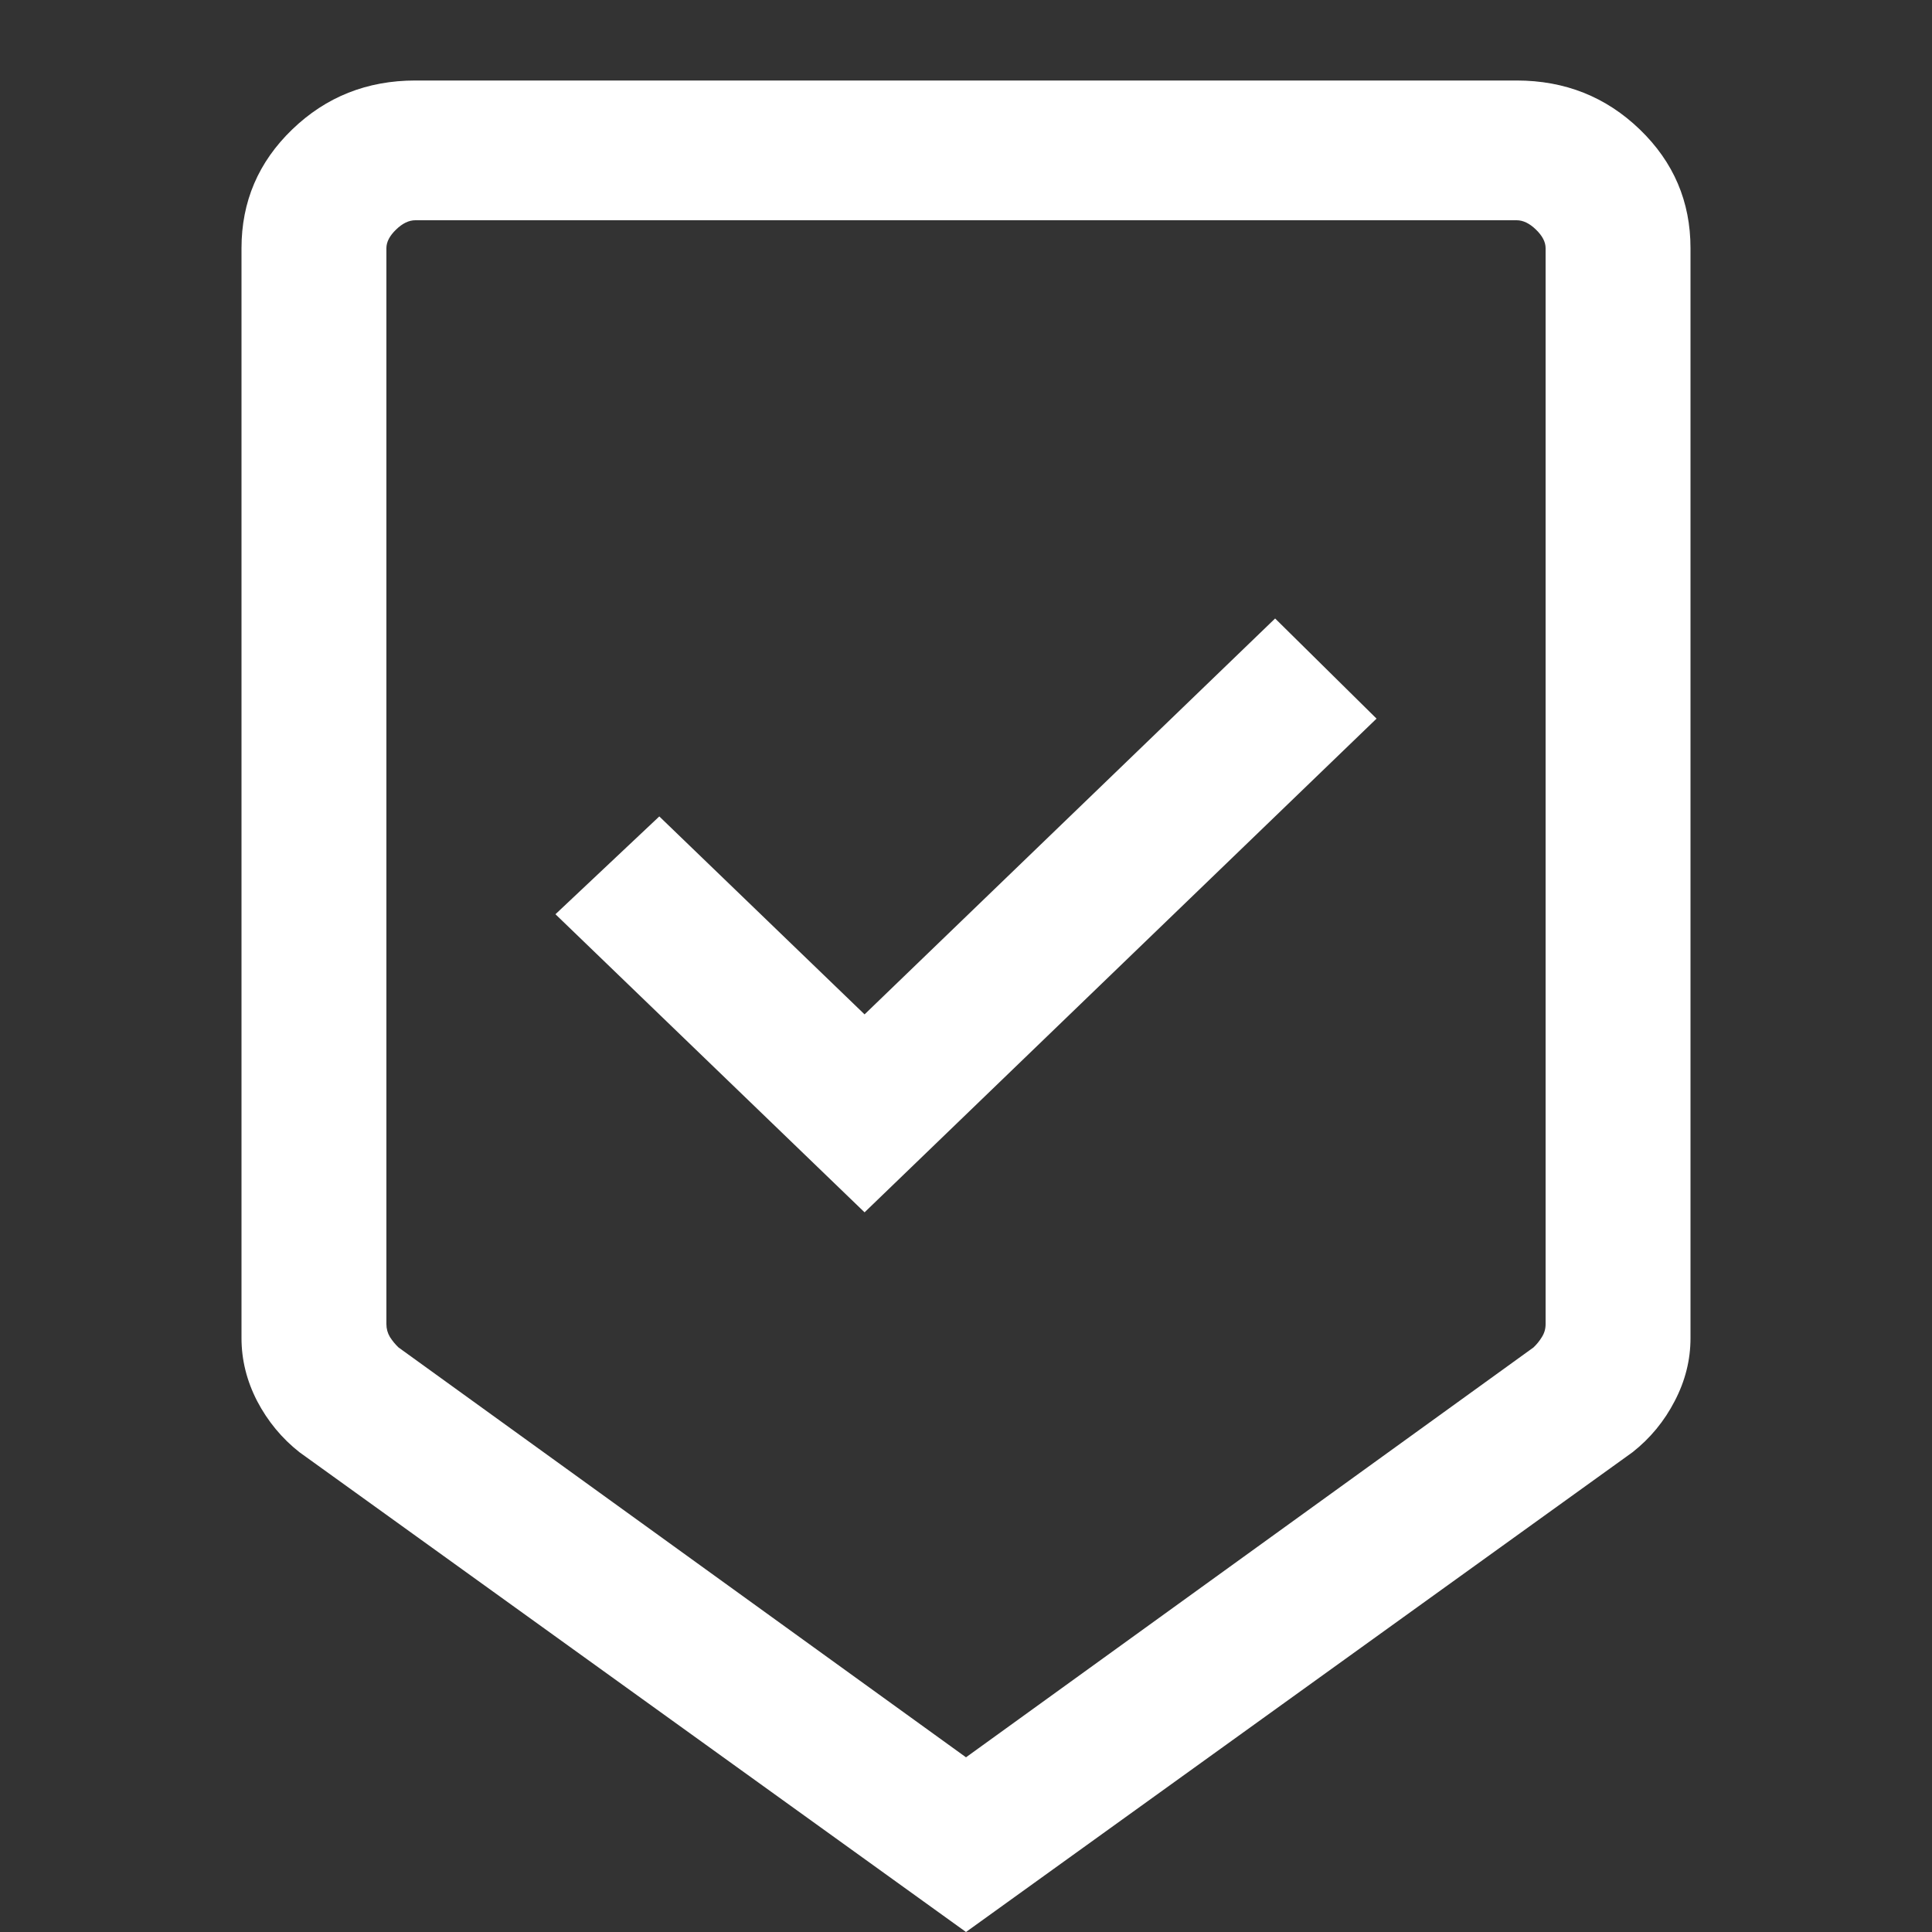 <svg width="24" height="24" viewBox="0 0 24 24" fill="none" xmlns="http://www.w3.org/2000/svg">
<rect x="0" y="0" width="24" height="24" fill="#333333" stroke="none"/>
<path d="M12 24L3.72 18.04C3.5 17.867 3.325 17.654 3.194 17.404C3.065 17.153 3 16.893 3 16.623V3.083C3 2.504 3.21 2.013 3.63 1.608C4.05 1.203 4.56 1 5.16 1H18.84C19.44 1 19.95 1.203 20.37 1.608C20.79 2.013 21 2.504 21 3.083V16.623C21 16.893 20.935 17.153 20.804 17.404C20.675 17.654 20.5 17.867 20.28 18.04L12 24ZM12 21.83L19.05 16.738C19.09 16.7 19.125 16.657 19.154 16.609C19.185 16.56 19.2 16.507 19.2 16.449V3.083C19.2 3.006 19.16 2.929 19.08 2.852C19 2.774 18.92 2.736 18.84 2.736H5.16C5.08 2.736 5 2.774 4.92 2.852C4.84 2.929 4.8 3.006 4.8 3.083V16.449C4.8 16.507 4.815 16.56 4.844 16.609C4.875 16.657 4.91 16.7 4.95 16.738L12 21.83ZM10.74 15.06L17.1 8.927L15.84 7.683L10.74 12.601L8.19 10.142L6.9 11.357L10.74 15.06Z" fill="white"/>
</svg>
